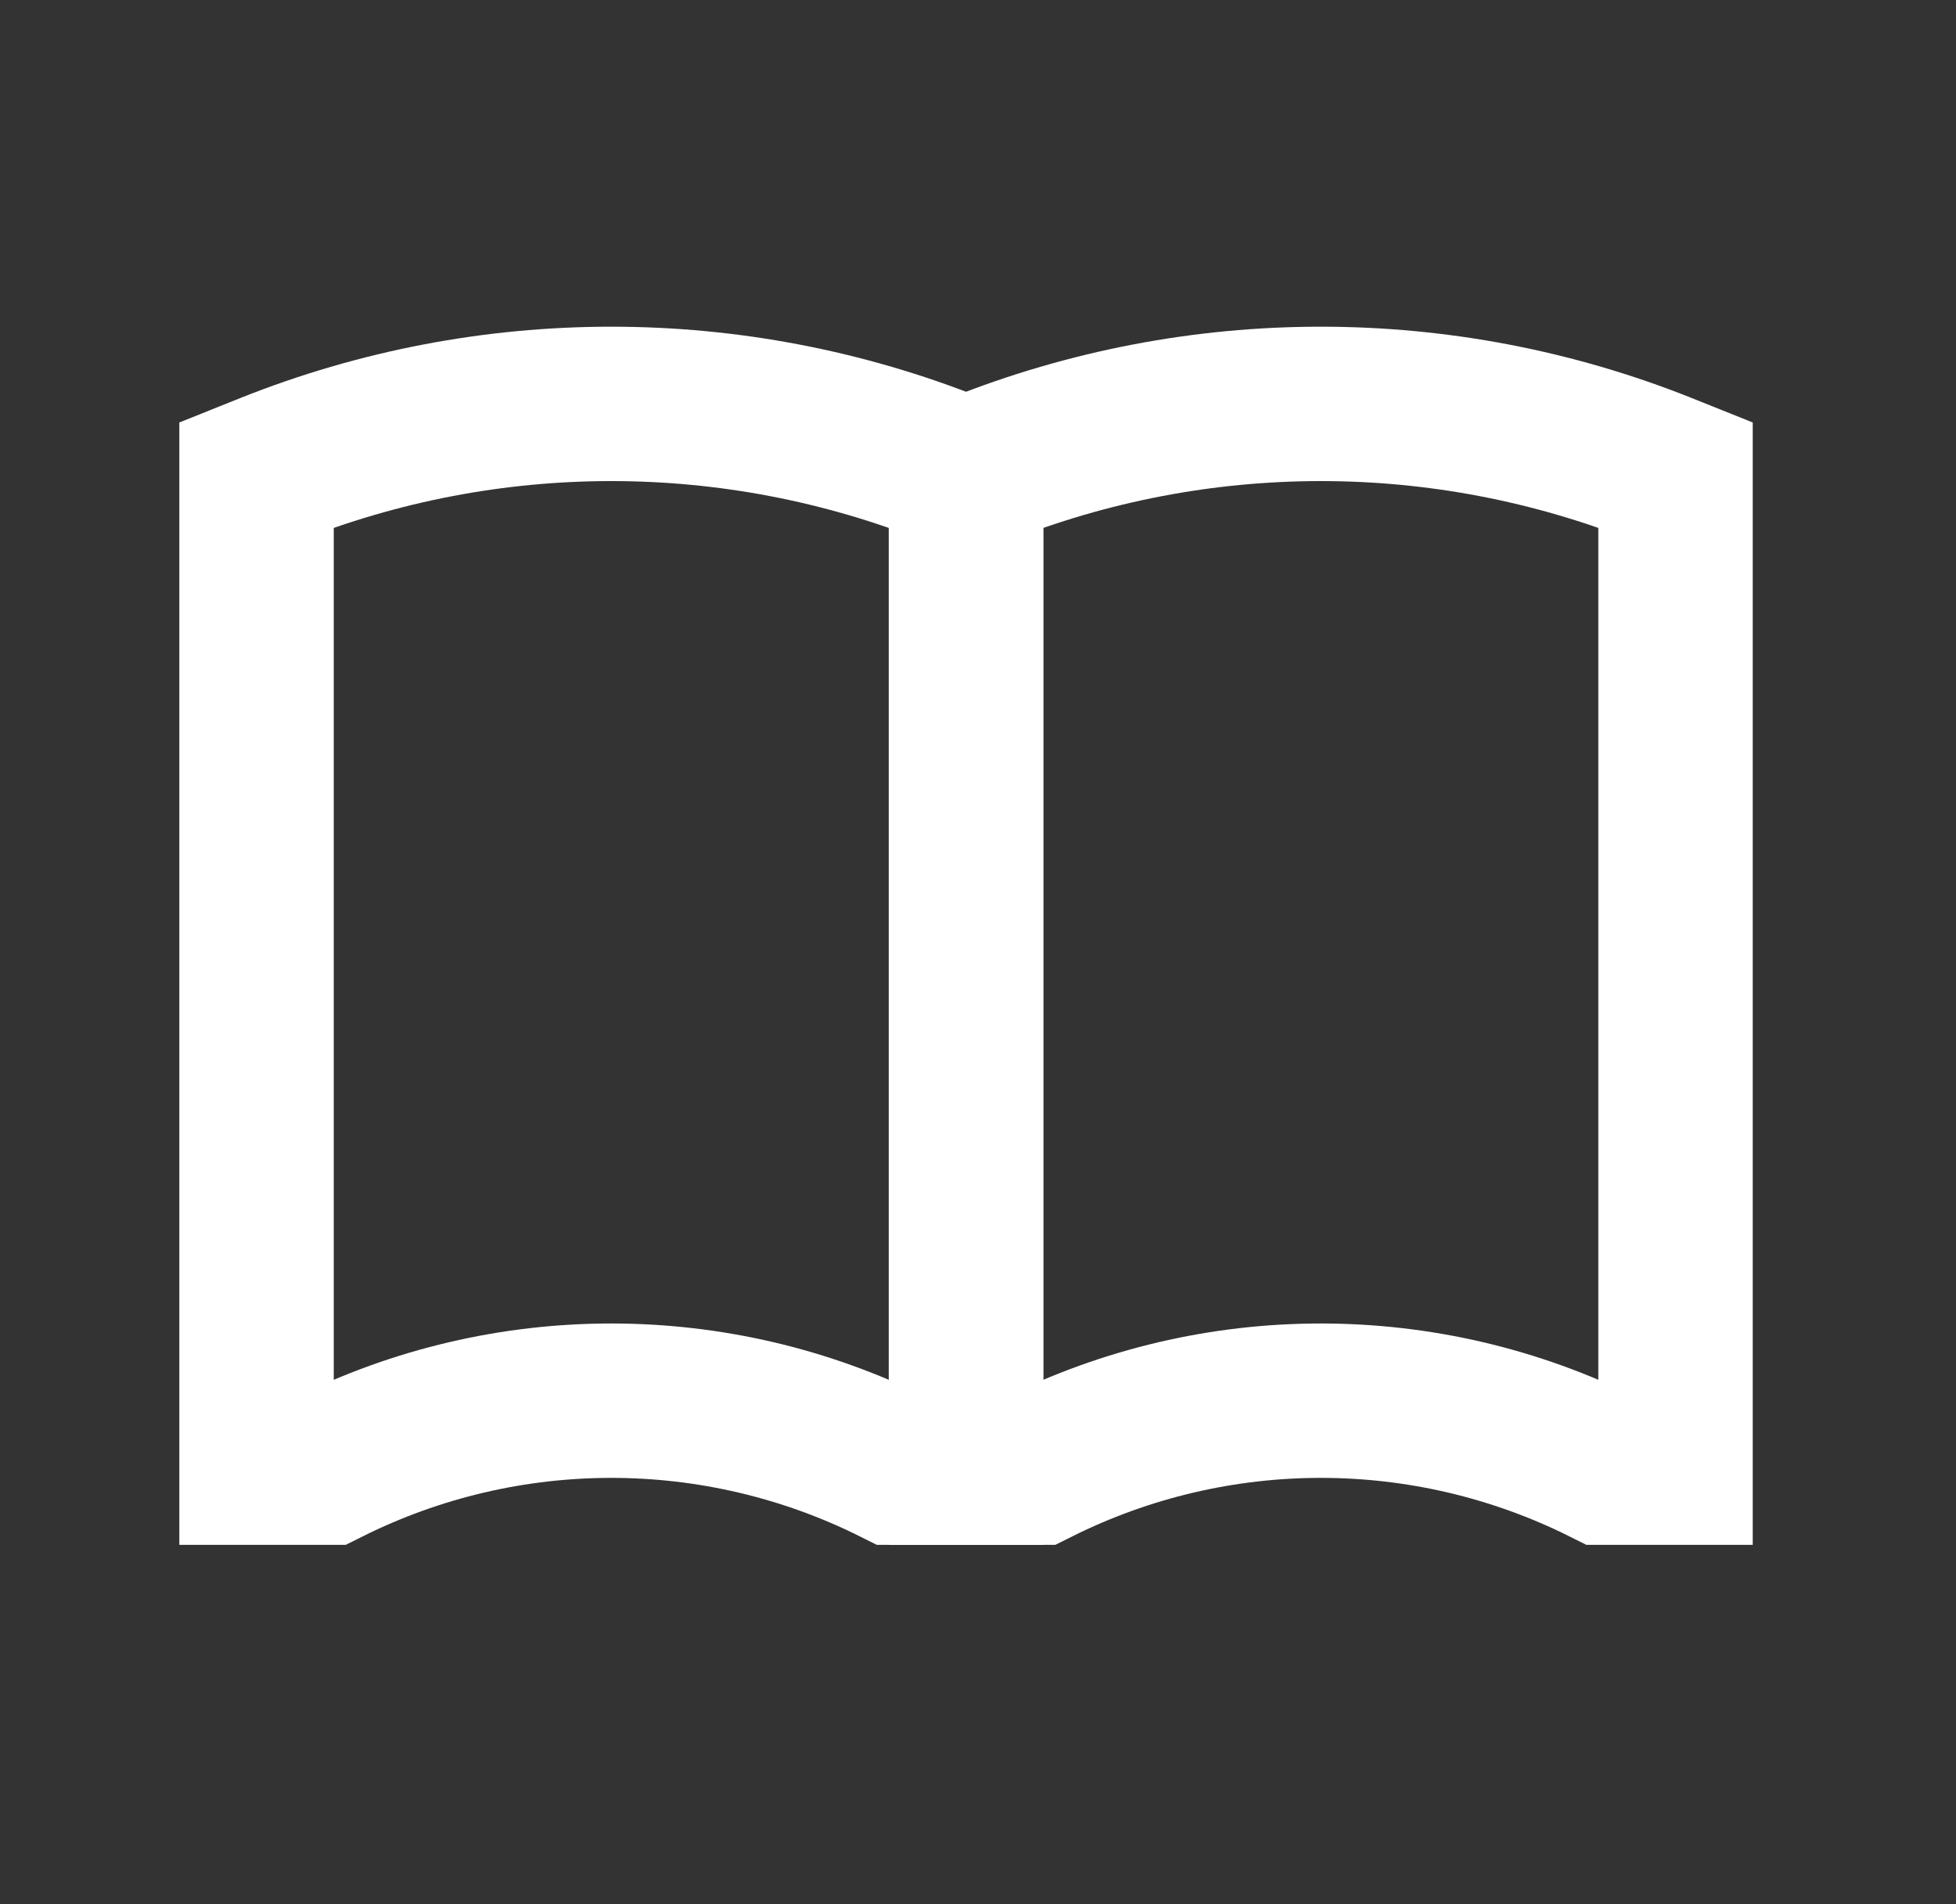 <svg width="38" height="37" viewBox="0 0 38 37" fill="none" xmlns="http://www.w3.org/2000/svg">
<rect x="0" y="0" width="38" height="37" fill="#333333" stroke="none"/>
<path d="M18.77 9.224L19.006 9.129C23.278 7.421 28.043 7.421 32.314 9.129L32.551 9.224V28.518H31.173C27.703 26.783 23.618 26.783 20.148 28.518H18.77V9.224Z" stroke="white" stroke-width="3"/>
<path d="M4.984 9.224L5.221 9.129C9.493 7.421 14.258 7.421 18.529 9.129L18.766 9.224V28.518H17.388C13.918 26.783 9.833 26.783 6.363 28.518H4.984V9.224Z" stroke="white" stroke-width="3"/>
</svg>
